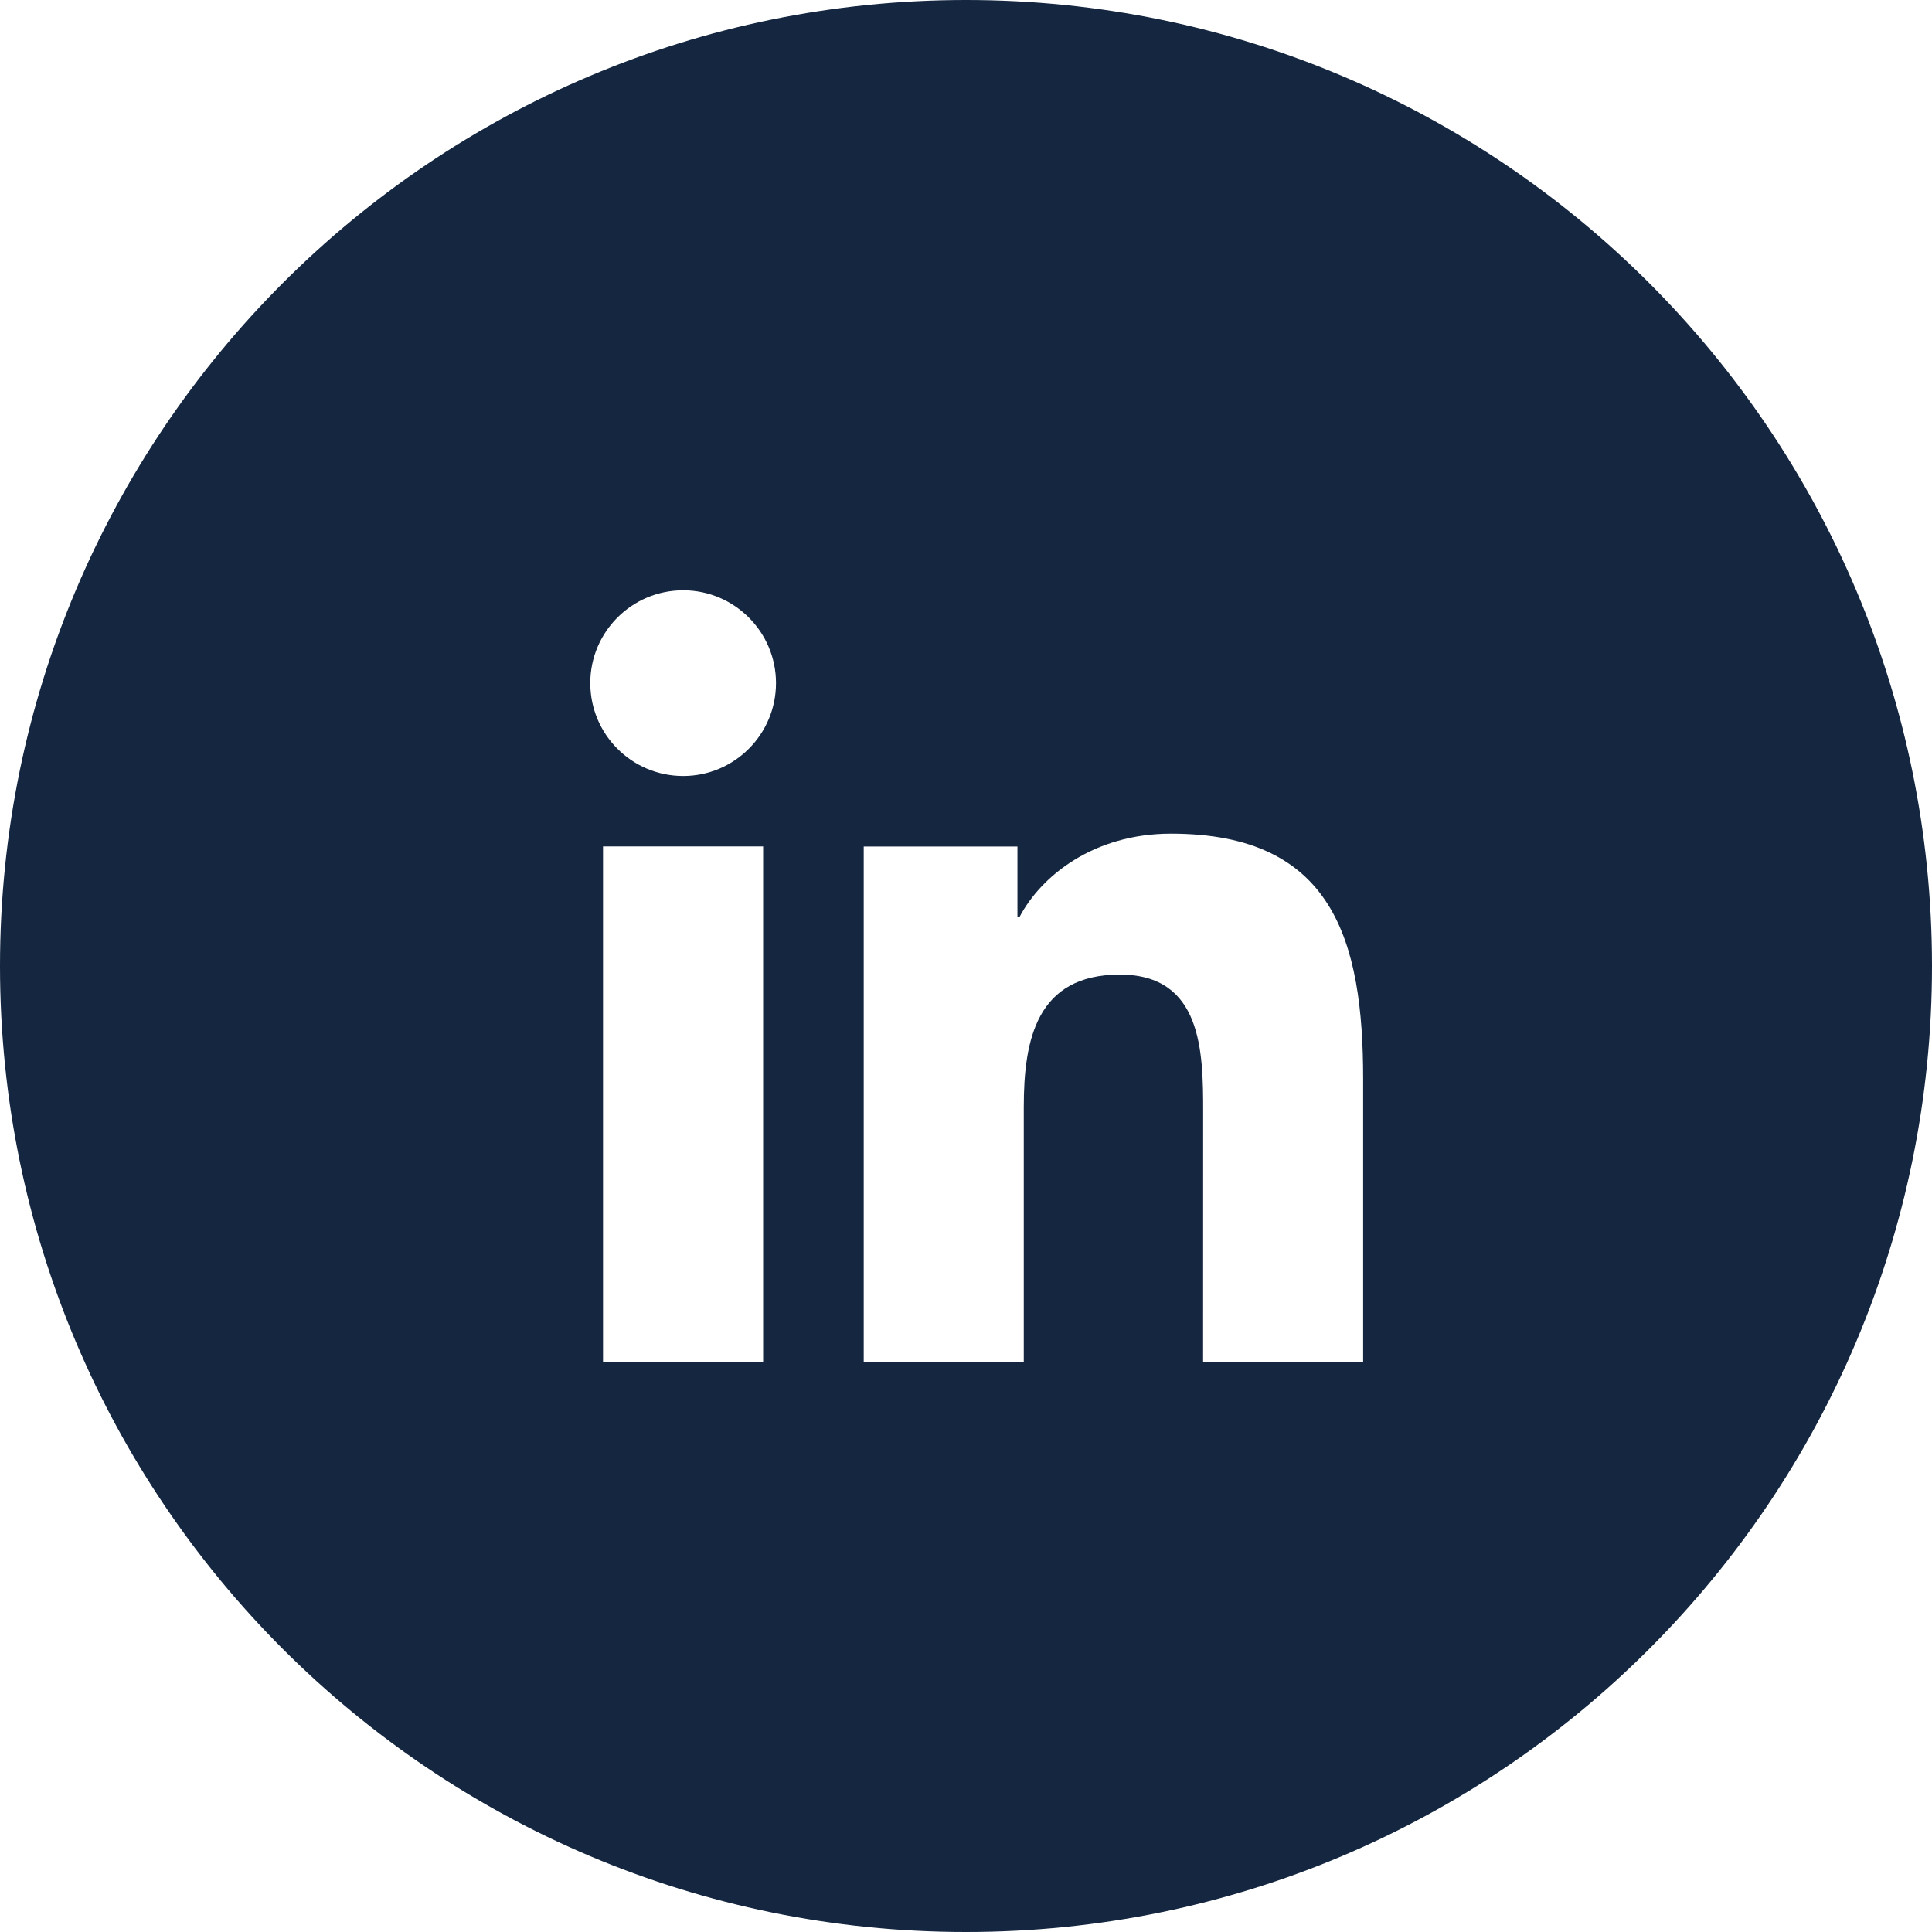 <svg fill="none" height="32" viewBox="0 0 32 32" width="32" xmlns="http://www.w3.org/2000/svg"><path clip-rule="evenodd" d="m16 0c-8.837 0-16 7.163-16 16 0 8.837 7.163 16 16 16 8.837 0 16-7.163 16-16 0-8.837-7.163-16-16-16zm-6.223 11.314c0 .85.688 1.539 1.539 1.539.847 0 1.537-.689 1.537-1.539 0-.848-.69-1.537-1.537-1.537-.851 0-1.539.689-1.539 1.537zm10.15 11.242h2.651v-4.682c0-2.298-.497-4.066-3.182-4.066-1.291 0-2.156.708-2.509 1.379h-.035v-1.166h-2.546v8.535h2.651v-4.222c0-1.114.212-2.192 1.592-2.192 1.36 0 1.379 1.274 1.379 2.264zm-9.939-.002h2.652v-8.535h-2.652z" fill="#142640" fill-rule="evenodd"/></svg>